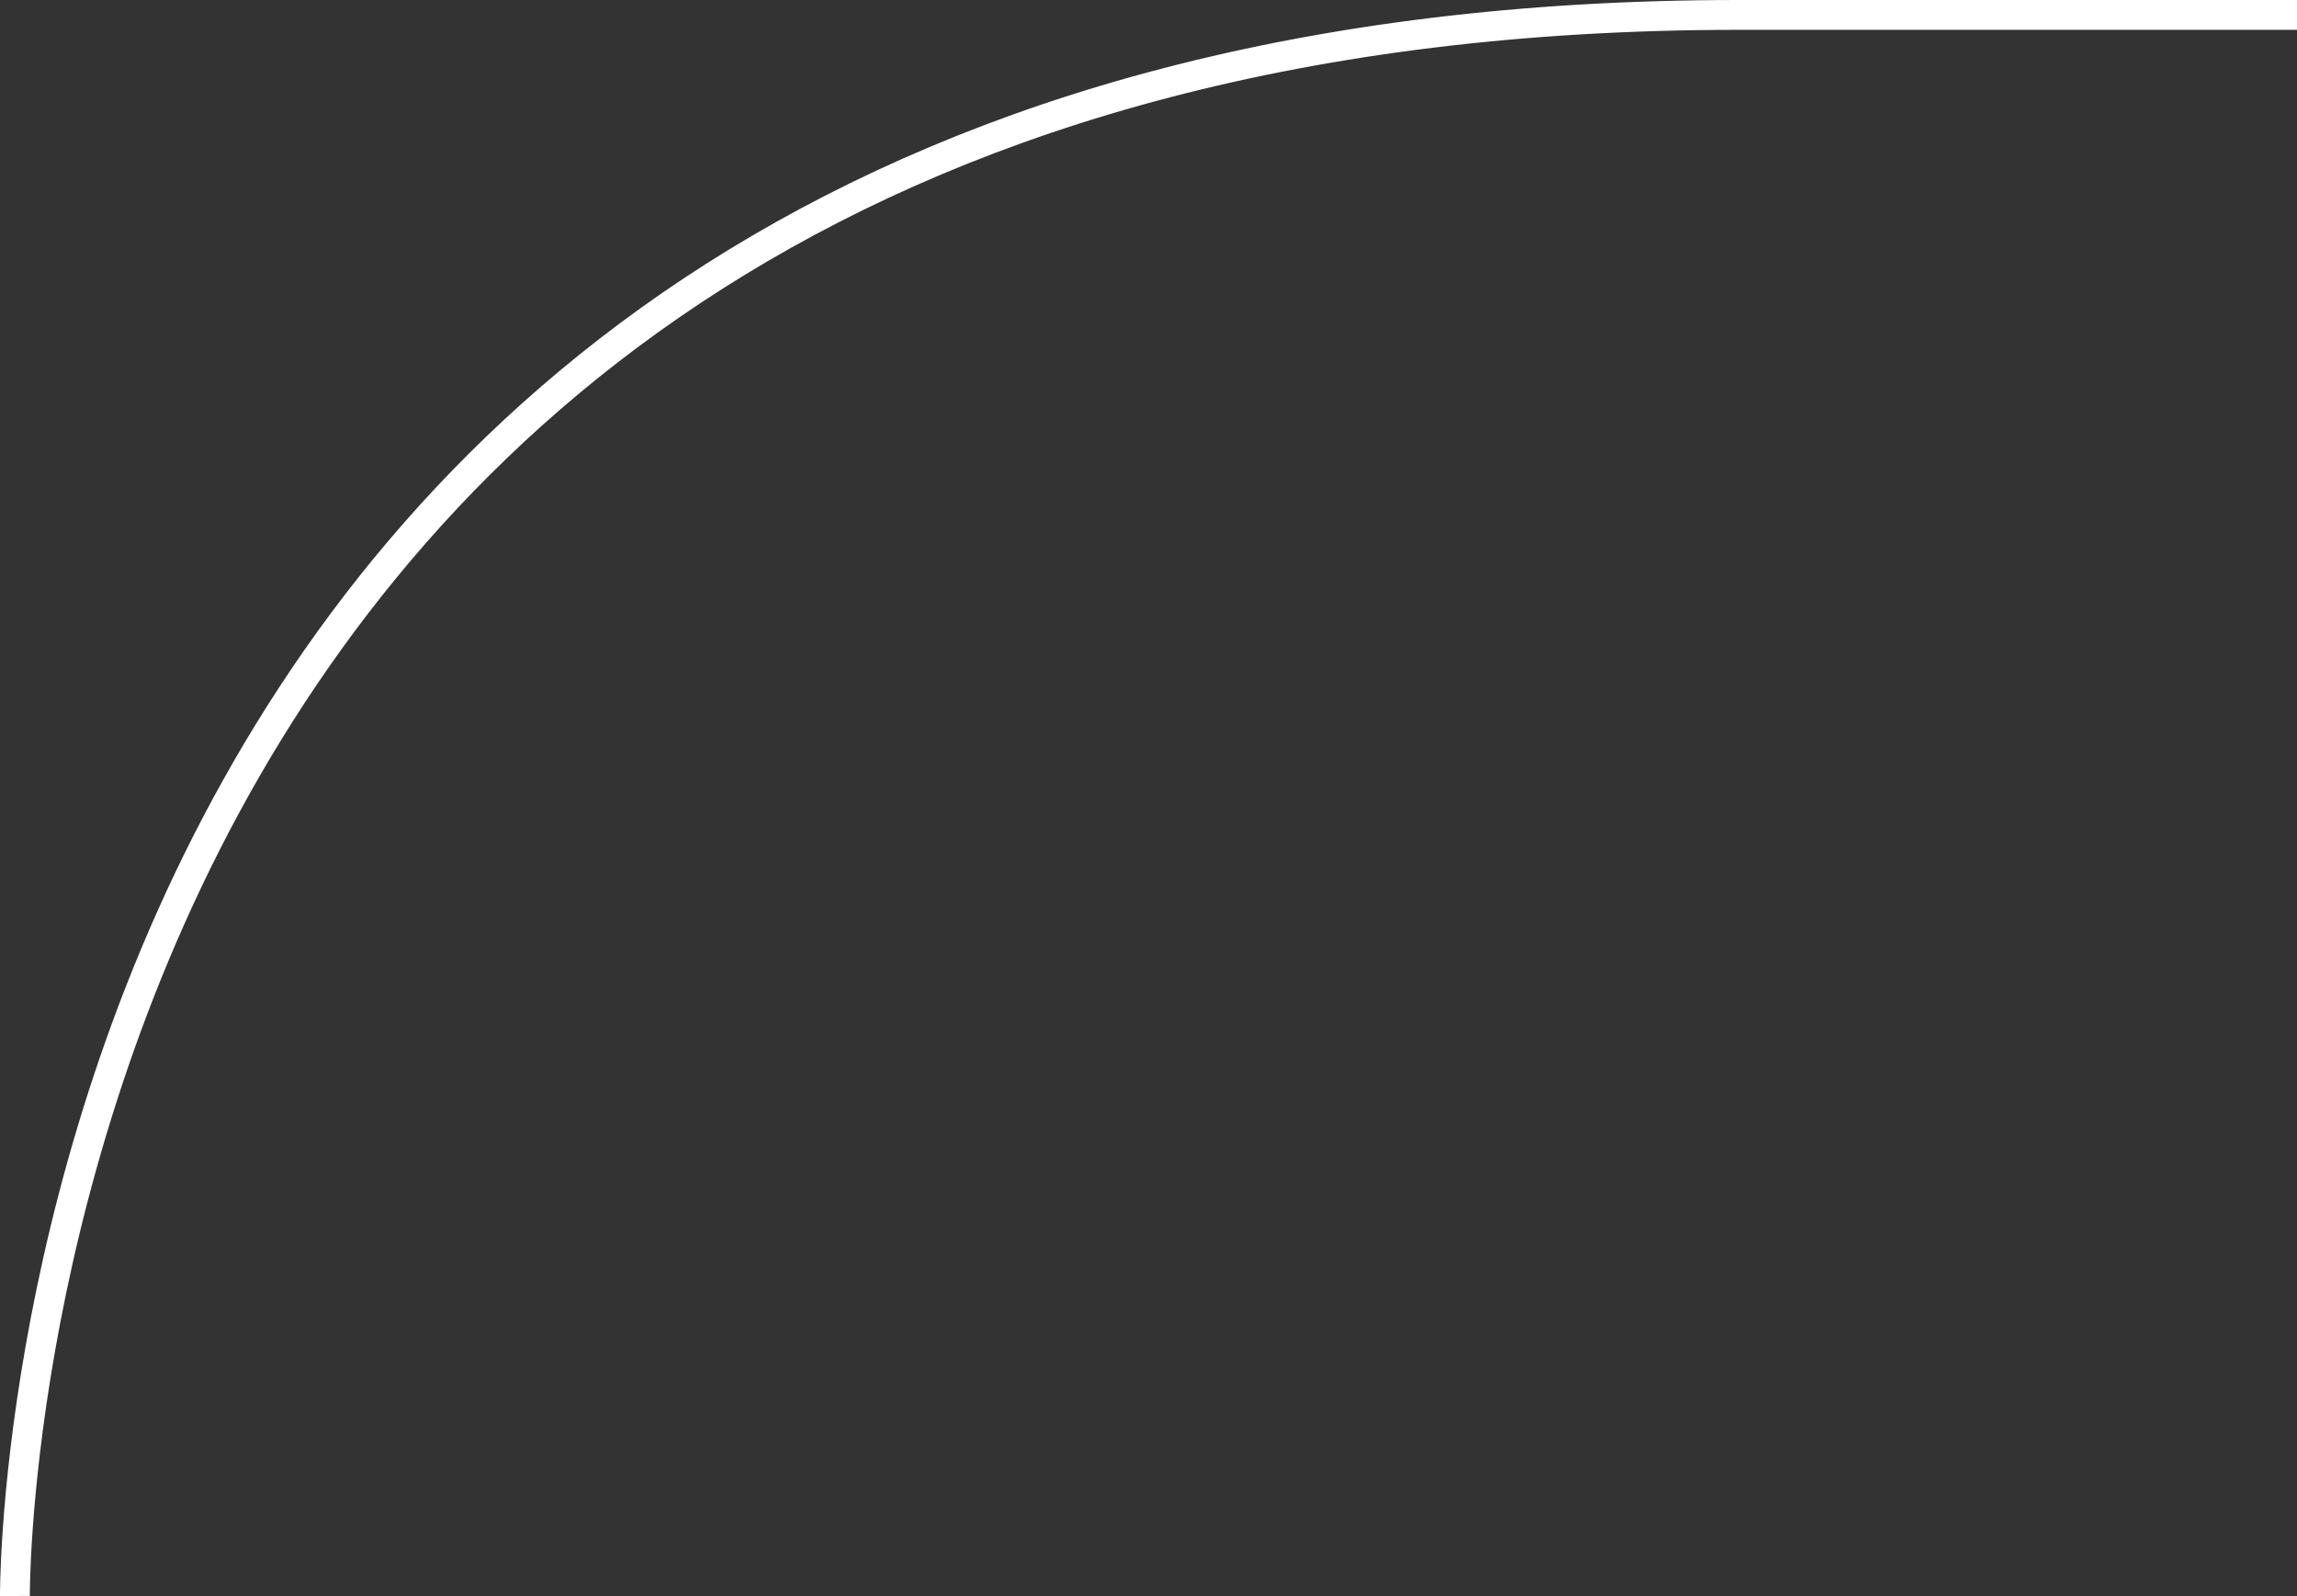 <svg width="154" height="107" viewBox="0 0 154 107" fill="none" xmlns="http://www.w3.org/2000/svg">
    <rect x="0" y="0" width="154" height="107" fill="#333333" stroke="none"/>
    <path d="M149.885 1C149.885 1 171.266 1 116.555 1C0.244 1 1 107 1 107" stroke="white" stroke-width="2" class="draw-path"/>
</svg>
